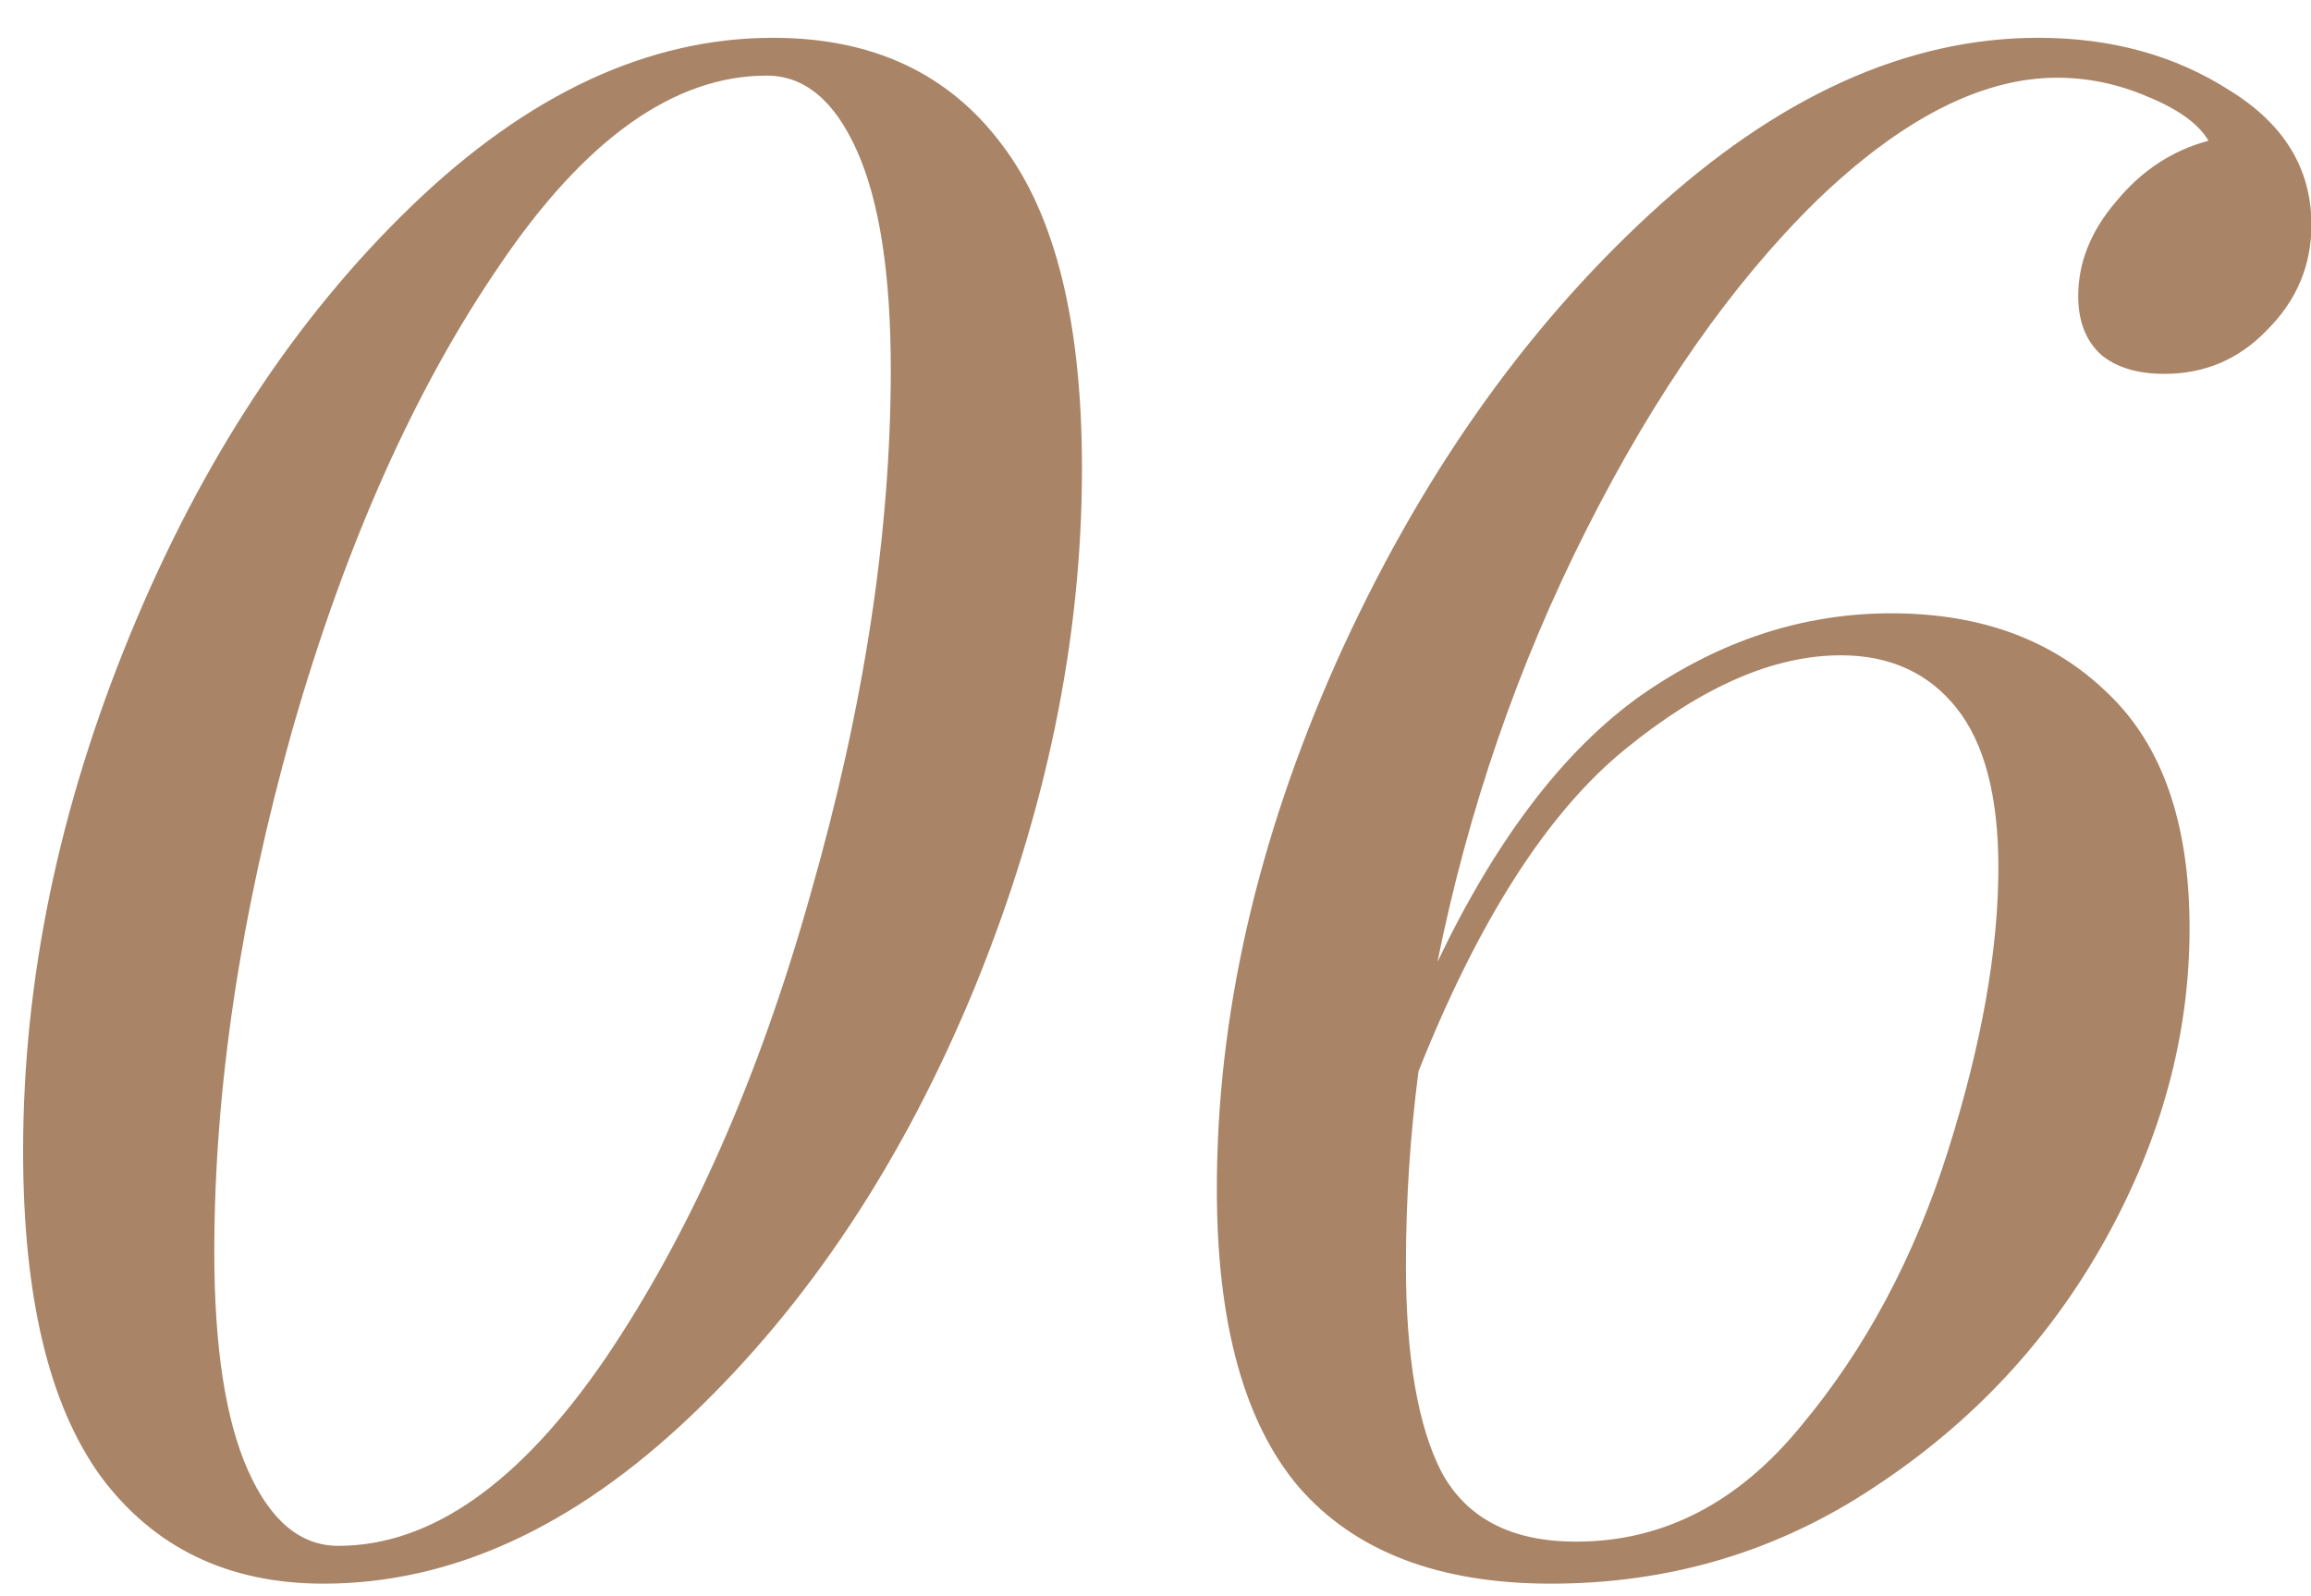 <?xml version="1.0" encoding="UTF-8"?> <svg xmlns="http://www.w3.org/2000/svg" width="55" height="38" viewBox="0 0 55 38" fill="none"><path d="M18.4 0.9C20.767 0.9 22.583 1.75 23.85 3.45C25.117 5.117 25.75 7.683 25.75 11.15C25.75 15.217 24.9 19.333 23.2 23.5C21.5 27.633 19.25 31.033 16.45 33.7C13.65 36.367 10.733 37.7 7.7 37.7C5.433 37.7 3.667 36.85 2.4 35.15C1.167 33.45 0.55 30.867 0.55 27.4C0.55 23.333 1.4 19.233 3.1 15.1C4.8 10.967 7.033 7.567 9.8 4.9C12.567 2.233 15.433 0.9 18.4 0.9ZM18.25 1.8C16.05 1.8 13.933 3.3 11.9 6.3C9.867 9.267 8.217 12.967 6.95 17.4C5.717 21.8 5.1 25.933 5.1 29.8C5.1 32.067 5.367 33.8 5.9 35C6.433 36.2 7.15 36.8 8.05 36.8C10.25 36.8 12.367 35.317 14.4 32.35C16.433 29.35 18.067 25.65 19.3 21.25C20.567 16.817 21.2 12.667 21.2 8.8C21.2 6.533 20.933 4.8 20.4 3.6C19.867 2.4 19.15 1.8 18.25 1.8ZM49.46 7.05C49.46 6.25 49.76 5.5 50.36 4.8C50.96 4.067 51.693 3.583 52.56 3.35C52.326 2.95 51.843 2.6 51.11 2.3C50.41 2 49.693 1.85 48.96 1.85C47.16 1.85 45.243 2.833 43.21 4.8C41.21 6.767 39.393 9.367 37.76 12.6C36.126 15.833 34.943 19.267 34.21 22.9C35.61 19.967 37.226 17.85 39.06 16.55C40.926 15.25 42.91 14.6 45.01 14.6C47.143 14.6 48.86 15.233 50.16 16.5C51.46 17.733 52.11 19.6 52.11 22.1C52.11 24.633 51.443 27.1 50.11 29.5C48.776 31.9 46.943 33.867 44.61 35.4C42.31 36.933 39.743 37.7 36.91 37.7C34.243 37.7 32.243 36.933 30.91 35.4C29.61 33.867 28.96 31.5 28.96 28.3C28.96 24.2 29.91 20.017 31.81 15.75C33.743 11.45 36.226 7.9 39.26 5.1C42.293 2.3 45.376 0.9 48.51 0.9C50.243 0.9 51.76 1.317 53.06 2.15C54.36 2.95 55.01 4.017 55.01 5.35C55.01 6.317 54.66 7.15 53.96 7.85C53.293 8.55 52.476 8.9 51.51 8.9C50.876 8.9 50.376 8.75 50.01 8.45C49.643 8.117 49.46 7.65 49.46 7.05ZM43.81 15.6C42.21 15.6 40.493 16.35 38.66 17.85C36.826 19.35 35.193 21.9 33.76 25.5C33.56 27.033 33.46 28.567 33.46 30.1C33.46 32.3 33.743 33.95 34.31 35.05C34.91 36.15 35.976 36.7 37.51 36.7C39.576 36.7 41.36 35.783 42.86 33.95C44.393 32.117 45.56 29.933 46.36 27.4C47.16 24.867 47.56 22.617 47.56 20.65C47.56 18.95 47.226 17.683 46.56 16.85C45.893 16.017 44.976 15.6 43.81 15.6Z" fill="#A98467"></path></svg> 